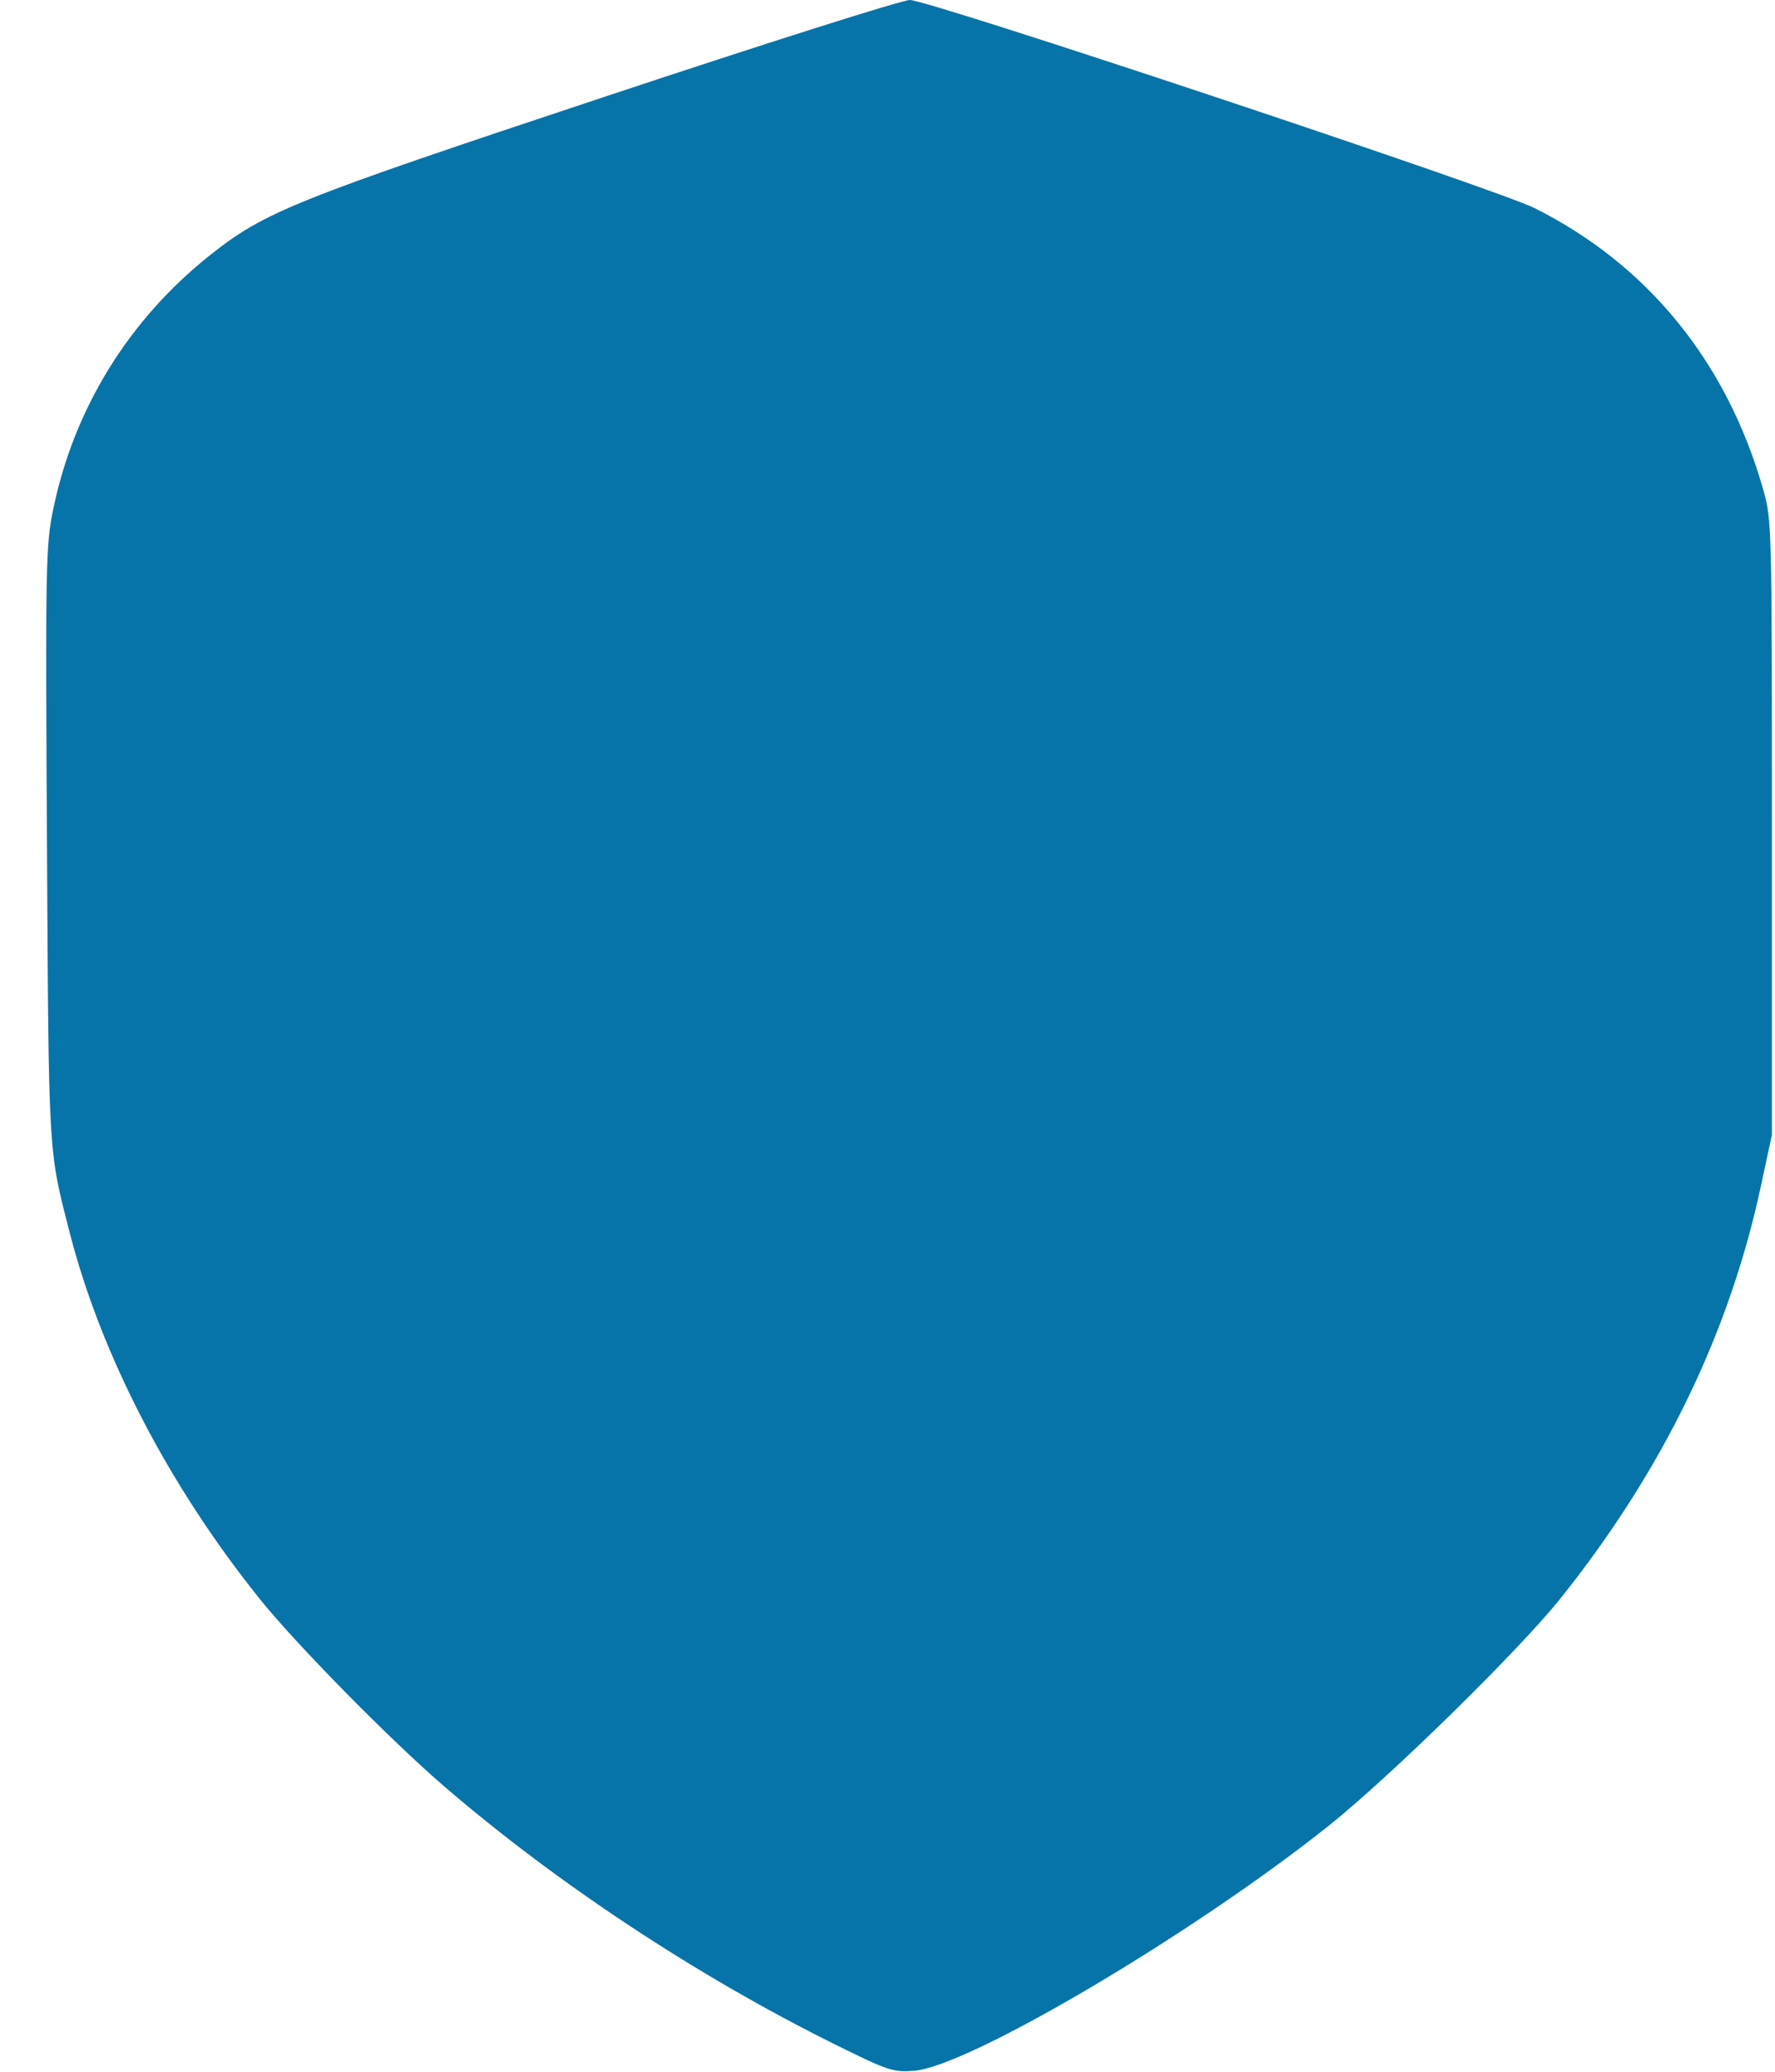 <svg width="24" height="28" viewBox="0 0 24 28" fill="none" xmlns="http://www.w3.org/2000/svg">
<path fill-rule="evenodd" clip-rule="evenodd" d="M8.187 1.304C3.976 2.702 3.583 2.86 2.844 3.445C1.743 4.318 1 5.52 0.719 6.885C0.619 7.373 0.614 7.611 0.635 11.397C0.659 15.654 0.651 15.525 0.942 16.658C1.367 18.313 2.28 20.074 3.505 21.601C4.002 22.221 5.276 23.515 6.013 24.149C7.539 25.461 9.433 26.71 11.287 27.629C12.007 27.985 12.074 28.008 12.357 27.987C13.087 27.934 16.105 26.154 17.952 24.686C18.782 24.027 20.534 22.31 21.101 21.601C22.477 19.88 23.378 18.029 23.805 16.05L23.958 15.339L23.958 11.183C23.958 7.072 23.957 7.022 23.838 6.607C23.347 4.89 22.278 3.577 20.748 2.812C20.235 2.555 12.56 -0 12.302 1.40456e-08C12.197 0 10.345 0.587 8.187 1.304Z" fill="#0674A9"/>
</svg>
